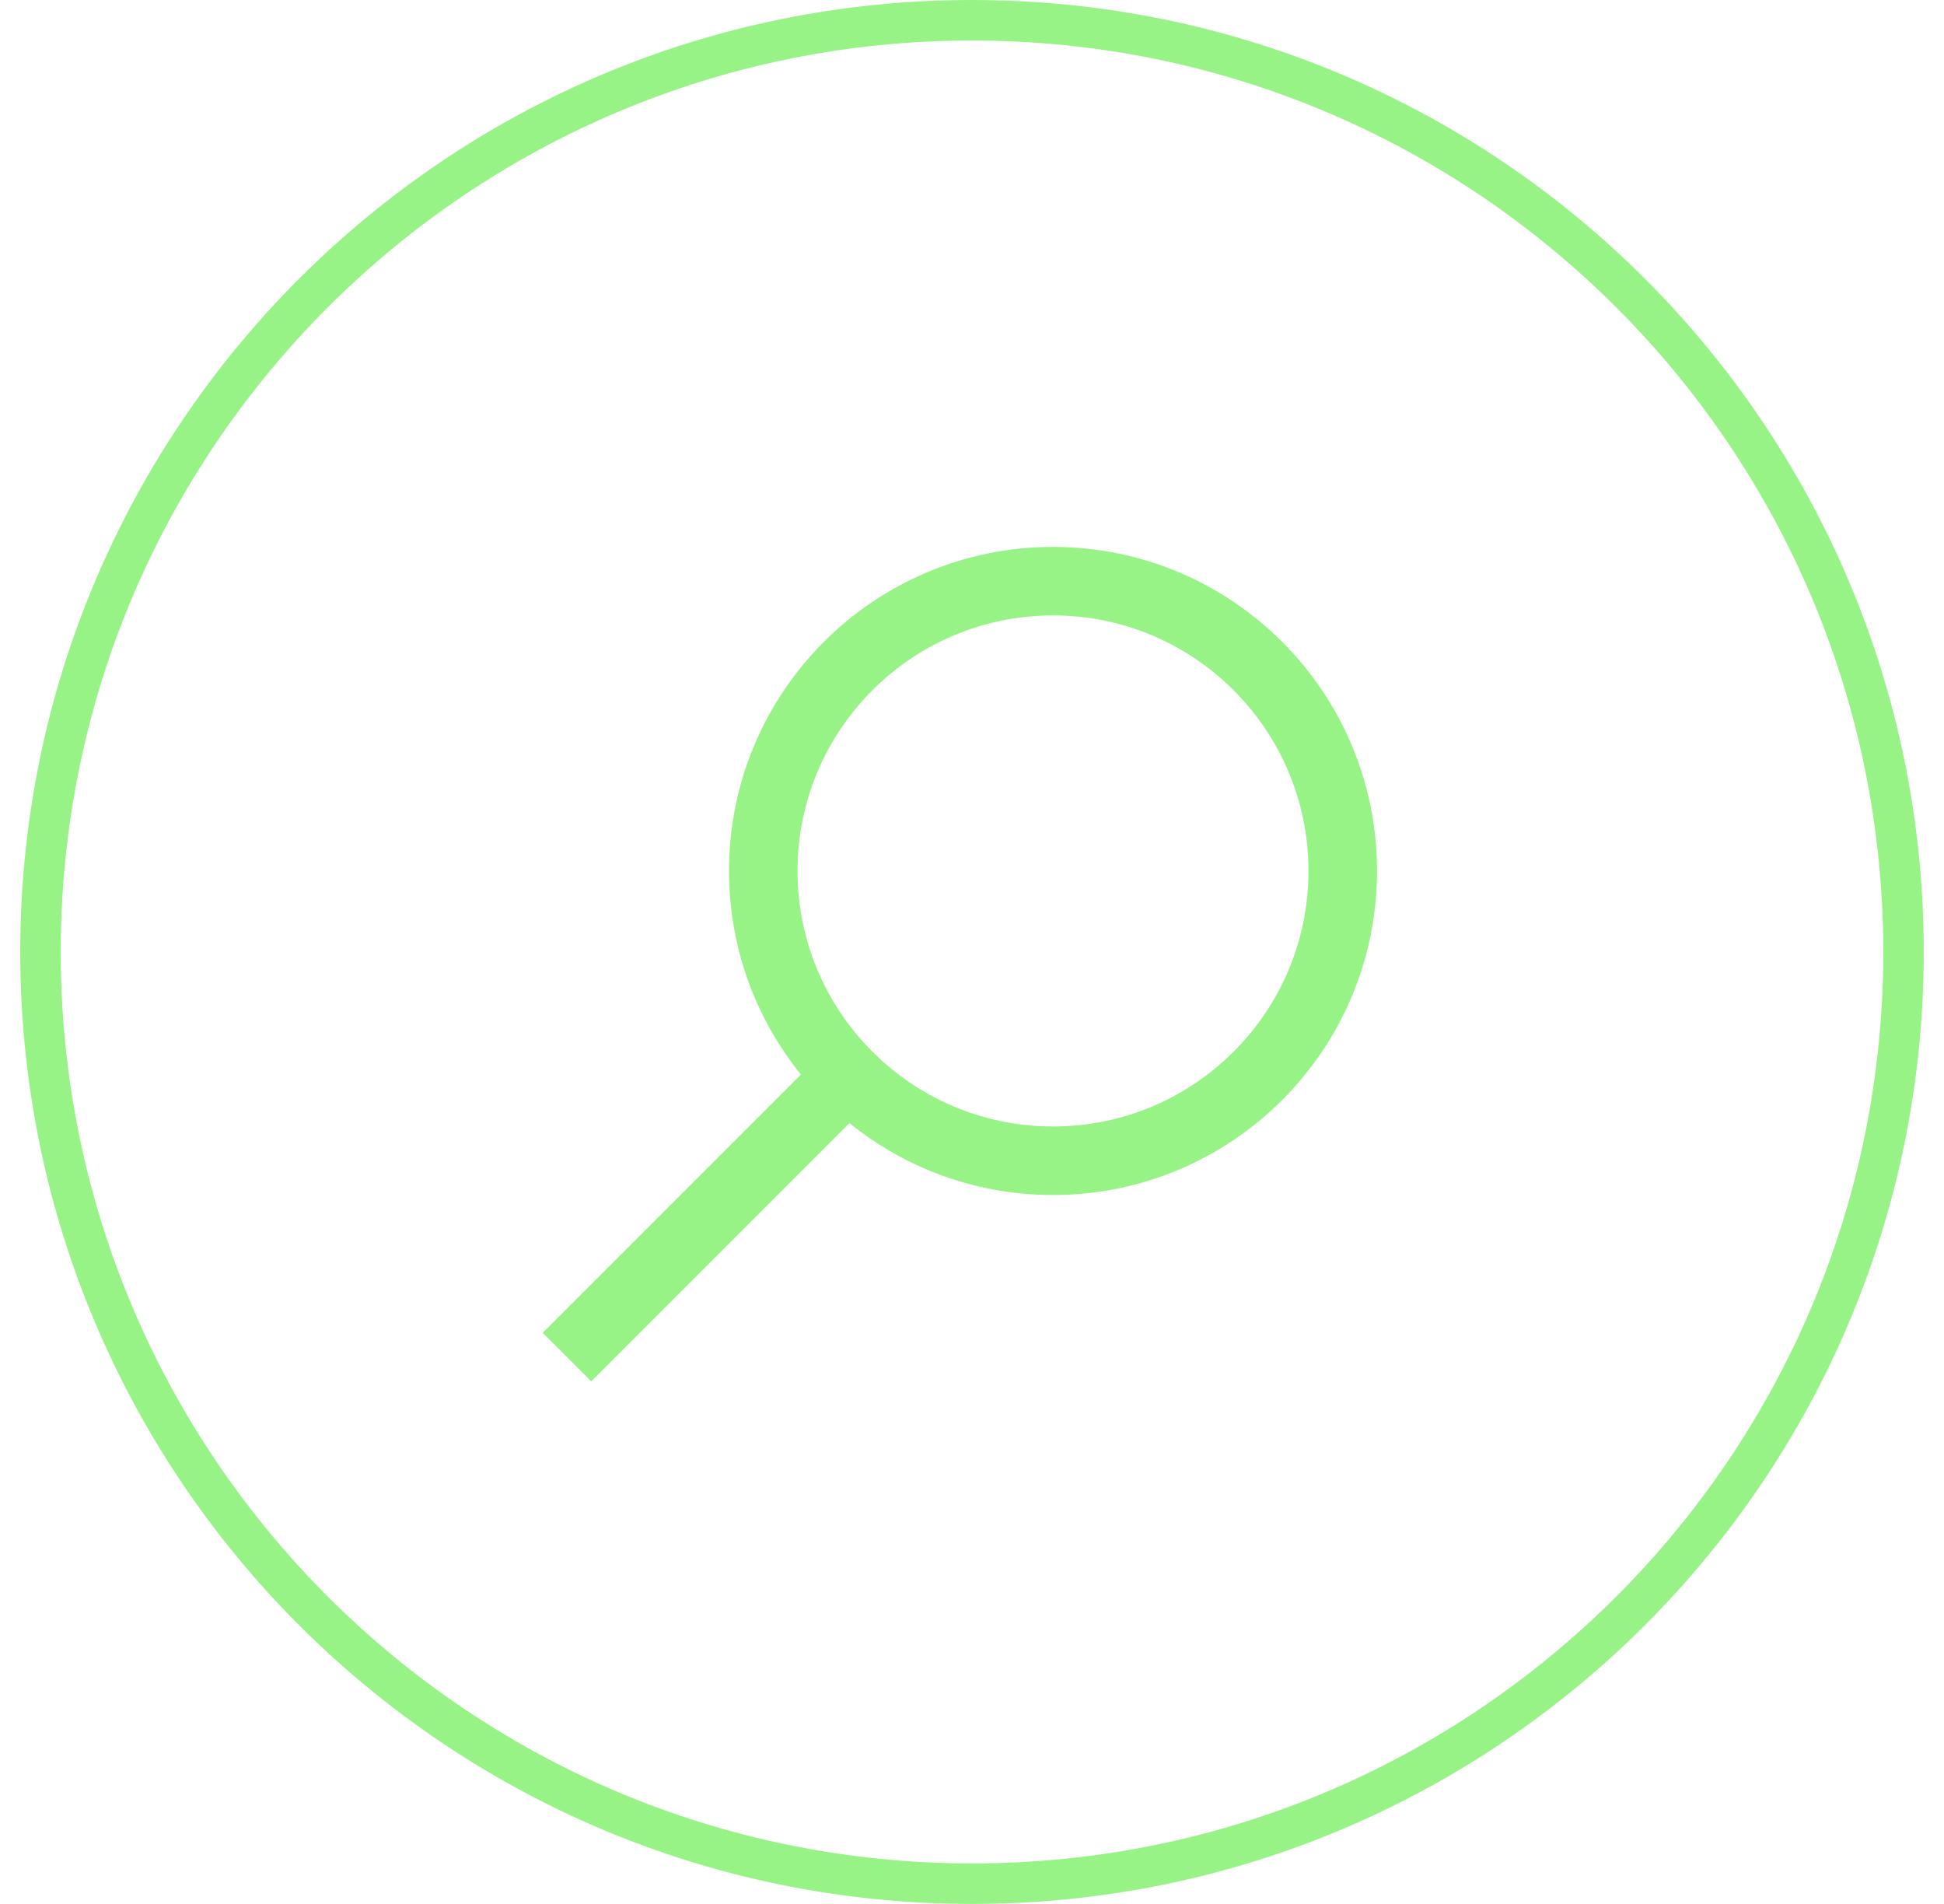 <?xml version="1.0" encoding="UTF-8"?>
<svg xmlns="http://www.w3.org/2000/svg" width="48" height="47" viewBox="0 0 48 47" fill="none">
  <g clip-path="url(#clip0_10_121)">
    <path d="M46.5 23.5C46.5 11.074 36.426 1 24 1C11.574 1 1.5 11.074 1.5 23.5C1.5 35.926 11.574 46 24 46C36.426 46 46.5 35.926 46.5 23.5ZM47.5 23.5C47.5 36.479 36.979 47 24 47C11.021 47 0.5 36.479 0.5 23.5C0.5 10.521 11.021 0 24 0C36.979 0 47.5 10.521 47.5 23.5Z" fill="#98F387"></path>
    <path d="M32.308 21.5C32.308 18.017 29.484 15.192 26 15.192C22.517 15.192 19.692 18.017 19.692 21.5C19.692 24.984 22.517 27.808 26 27.808C29.484 27.808 32.308 24.984 32.308 21.5ZM34.001 21.5C34 25.918 30.418 29.5 26 29.5C21.582 29.5 18.001 25.919 18 21.5C18 17.082 21.582 13.501 26 13.501C30.419 13.501 34.001 17.082 34.001 21.5Z" fill="#98F387"></path>
    <path d="M21.599 27.099L14.599 34.099L13.401 32.901L20.401 25.901L21.599 27.099Z" fill="#98F387"></path>
  </g>
  <defs>
    <clipPath id="clip0_10_121">
      <rect width="48" height="47" fill="white"></rect>
    </clipPath>
  </defs>
</svg>
